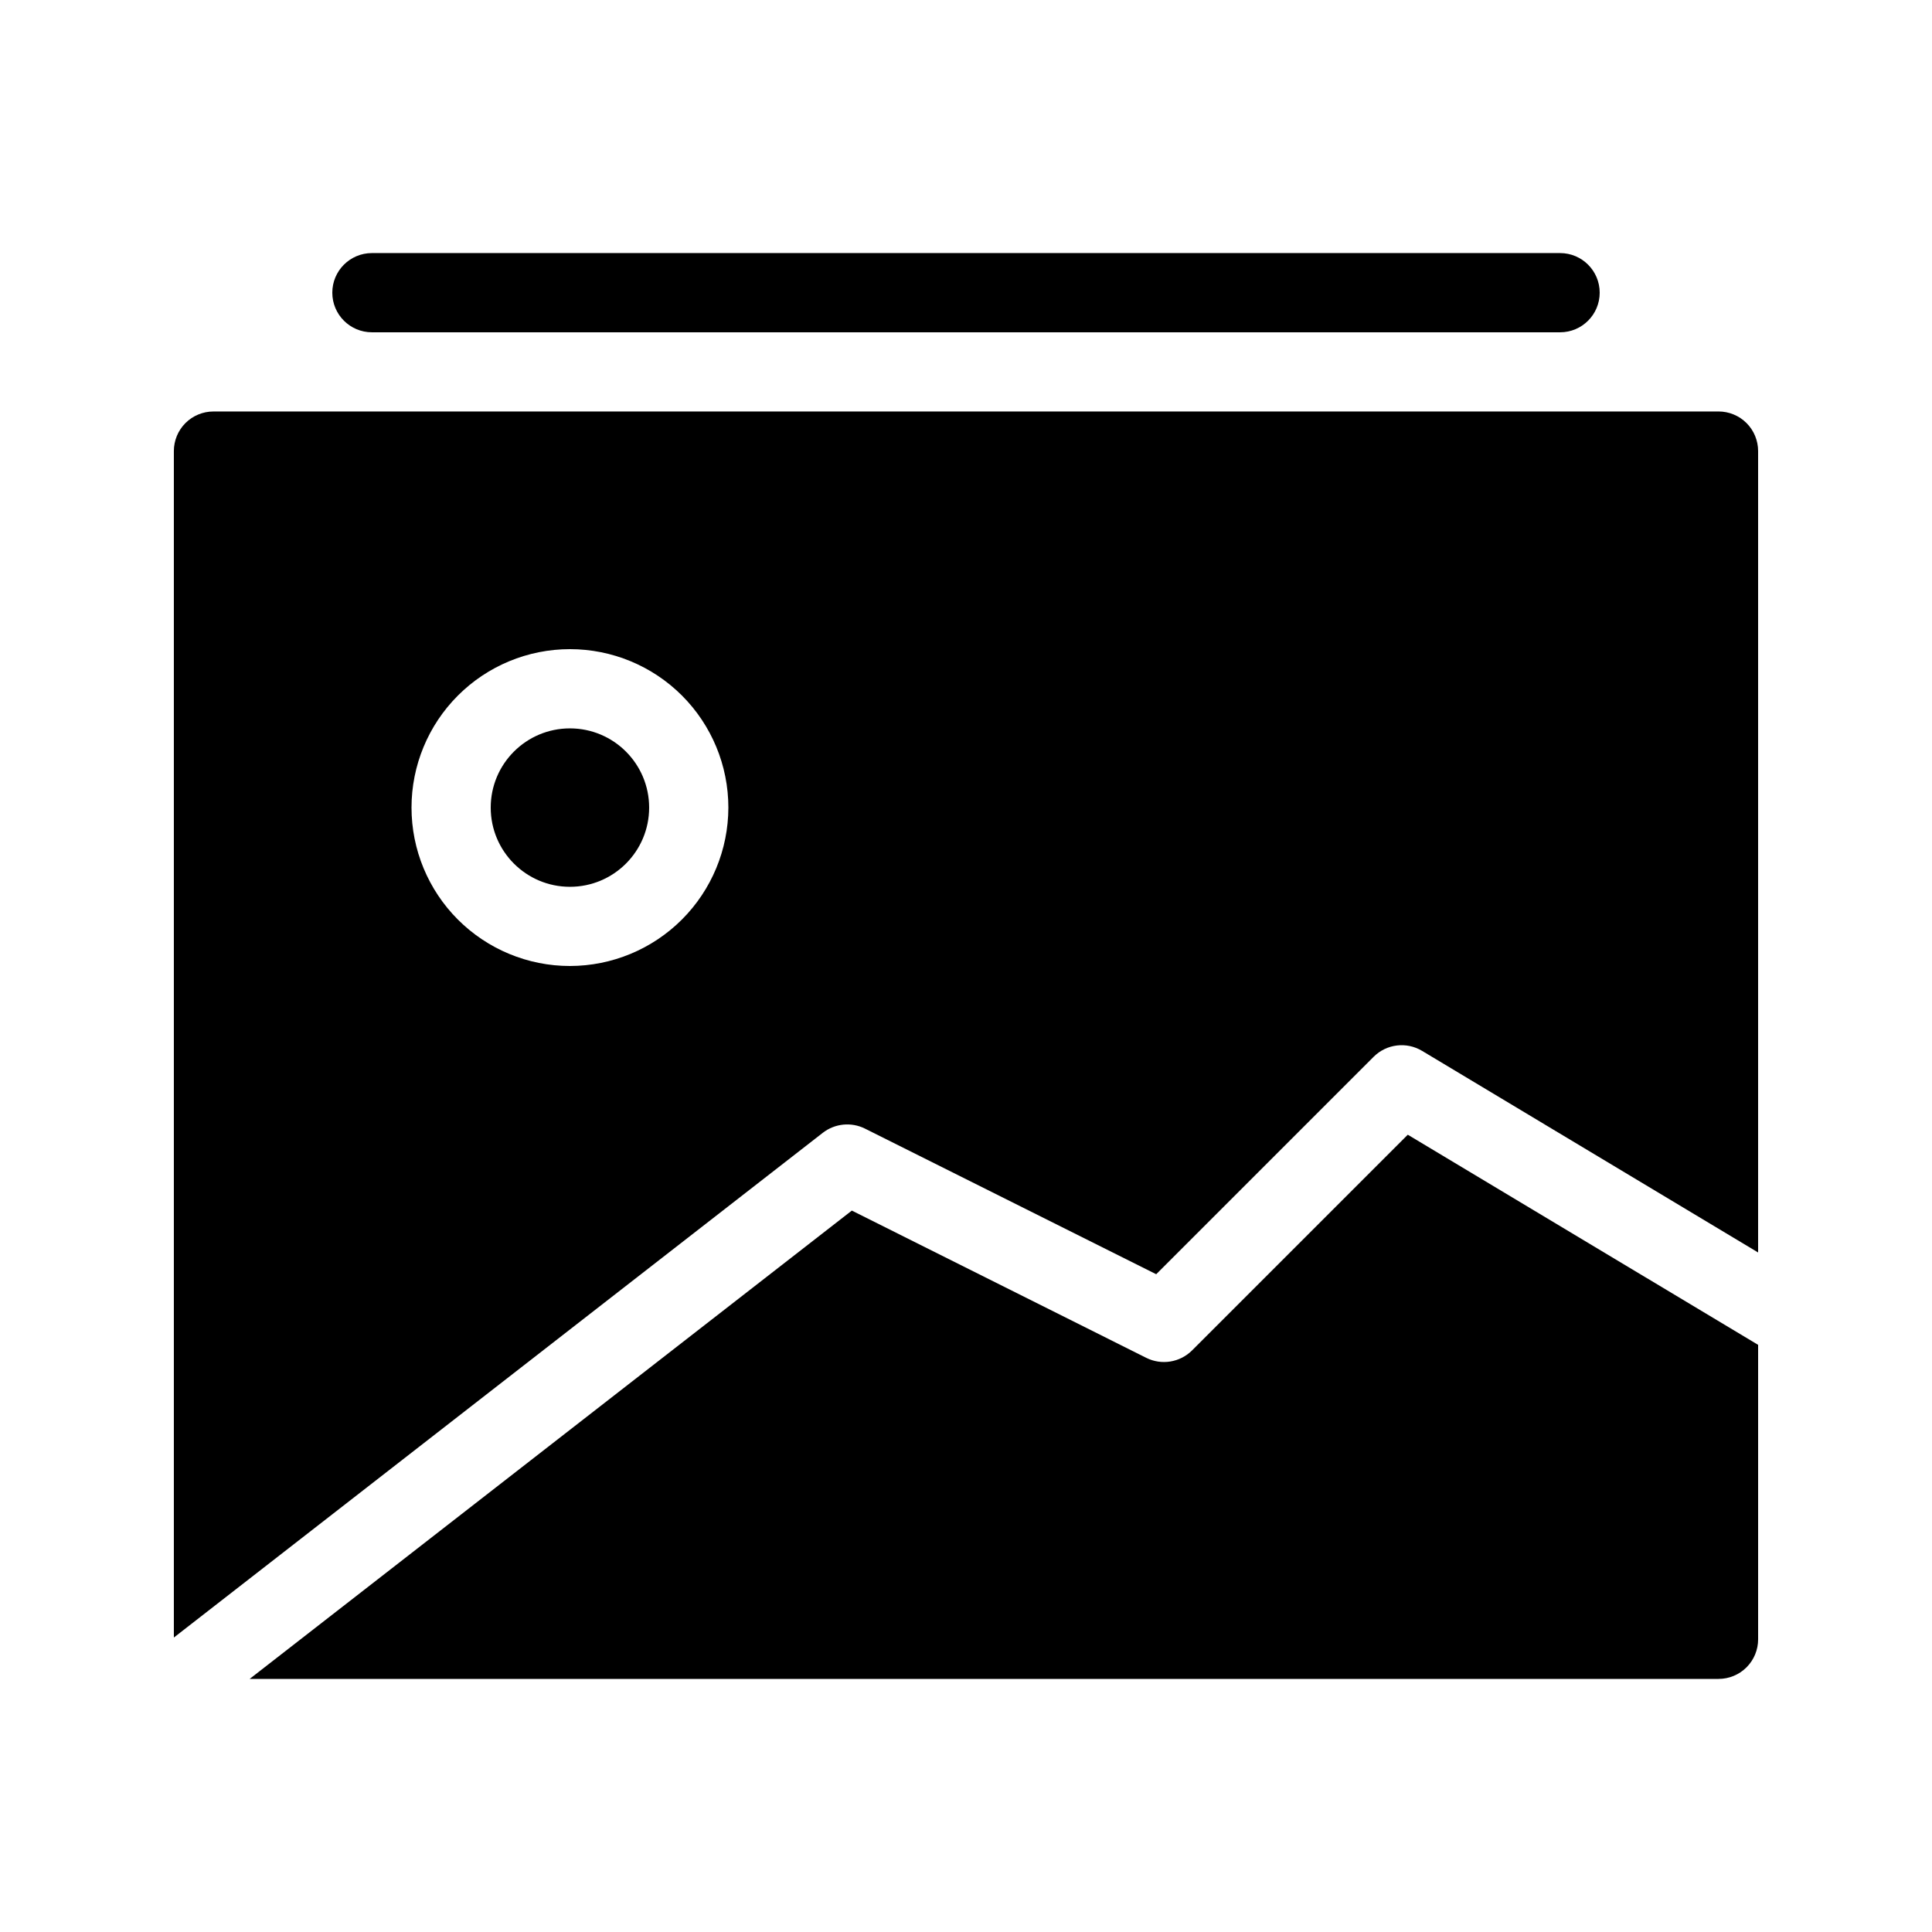 <?xml version="1.0" encoding="UTF-8"?>
<!-- Uploaded to: SVG Repo, www.svgrepo.com, Generator: SVG Repo Mixer Tools -->
<svg fill="#000000" width="800px" height="800px" version="1.1" viewBox="144 144 512 512" xmlns="http://www.w3.org/2000/svg">
 <g>
  <path d="m316.03 358.02c0 11.594-9.398 20.992-20.992 20.992s-20.992-9.398-20.992-20.992 9.398-20.992 20.992-20.992 20.992 9.398 20.992 20.992"/>
  <path d="m599.42 253.05h-398.85c-2.785-0.004-5.457 1.102-7.426 3.07s-3.07 4.641-3.07 7.426v314.42l172-133.78c3.195-2.461 7.512-2.891 11.129-1.105l77.203 38.602 57.625-57.625c3.406-3.398 8.684-4.047 12.812-1.578l89.074 53.441v-212.38c0.004-2.785-1.102-5.457-3.07-7.426s-4.641-3.074-7.426-3.07zm-304.38 146.95c-11.137 0-21.816-4.426-29.688-12.297-7.875-7.875-12.297-18.555-12.297-29.688 0-11.137 4.422-21.816 12.297-29.688 7.871-7.875 18.551-12.297 29.688-12.297 11.133 0 21.812 4.422 29.688 12.297 7.871 7.871 12.297 18.551 12.297 29.688-0.016 11.129-4.441 21.801-12.312 29.672-7.871 7.871-18.543 12.297-29.672 12.312z"/>
  <path d="m459.9 501.88c-3.199 3.184-8.07 3.977-12.113 1.969l-78.043-39.031-159.58 124.11h389.26c2.785 0.004 5.457-1.102 7.426-3.07s3.074-4.641 3.07-7.426v-78.031l-92.844-55.688z"/>
  <path d="m242.56 232.06h314.88c5.797 0 10.496-4.699 10.496-10.496s-4.699-10.496-10.496-10.496h-314.88c-5.797 0-10.496 4.699-10.496 10.496s4.699 10.496 10.496 10.496z"/>
 </g>
</svg>